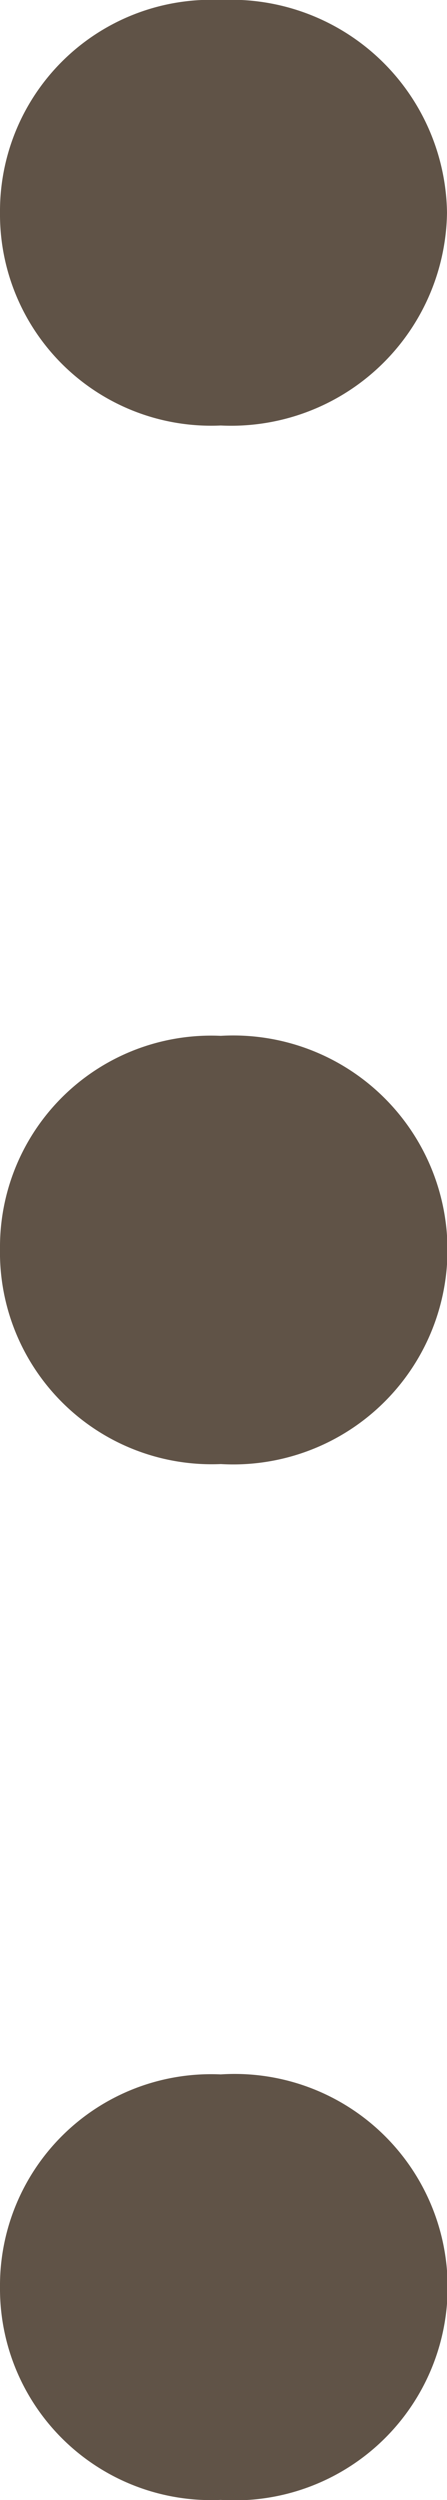 <svg xmlns="http://www.w3.org/2000/svg" width="2.46" height="13.743" viewBox="0 0 2.46 13.743">
  <path id="パス_311" data-name="パス 311" d="M1.169,2.46A1.162,1.162,0,0,0,2.339,1.245,1.188,1.188,0,0,0,1.169,0,1.188,1.188,0,0,0,0,1.245,1.162,1.162,0,0,0,1.169,2.46Zm5.694,0A1.165,1.165,0,0,0,8.048,1.245a1.179,1.179,0,1,0-2.354,0A1.162,1.162,0,0,0,6.864,2.46Zm5.71,0a1.162,1.162,0,0,0,1.169-1.215,1.172,1.172,0,1,0-2.339,0A1.162,1.162,0,0,0,12.573,2.46Z" transform="translate(2.46) rotate(90)" fill="#605347"/>
</svg>
